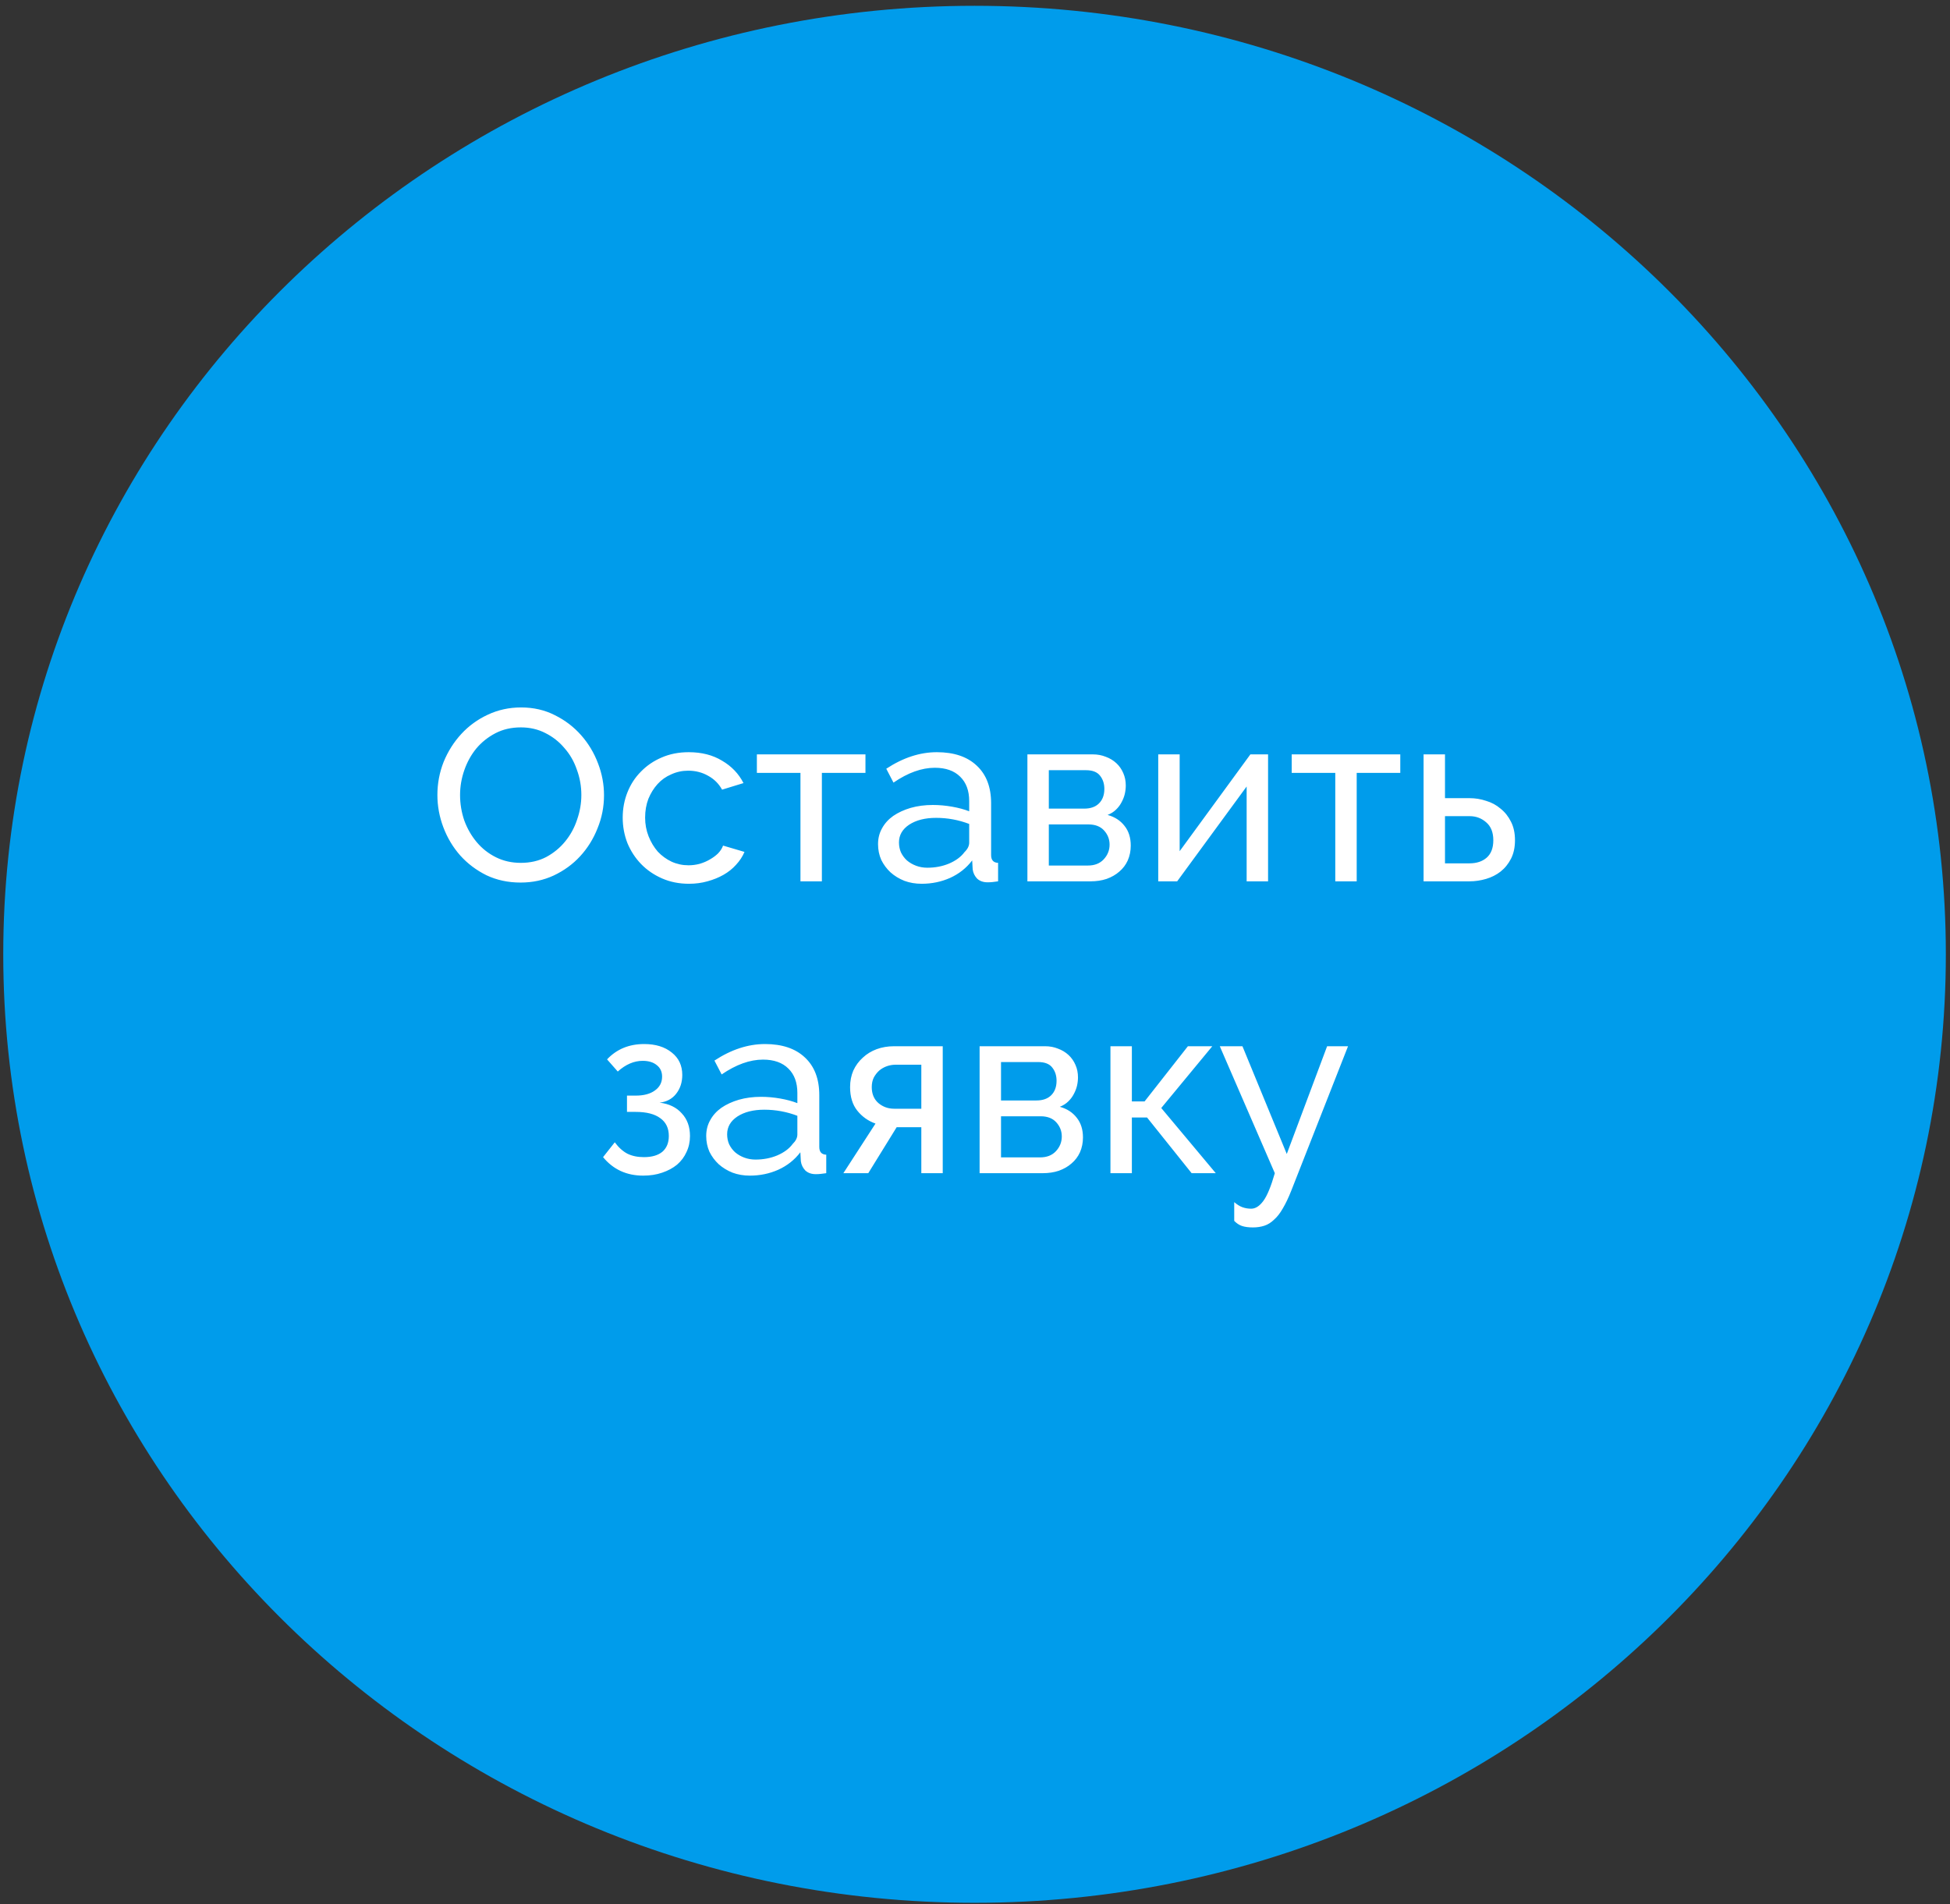 <?xml version="1.0" encoding="UTF-8"?> <svg xmlns="http://www.w3.org/2000/svg" width="212" height="207" viewBox="0 0 212 207" fill="none"><rect x="0" y="0" width="212" height="207" fill="#333333" stroke="none"/> <path d="M211.548 103.749C211.548 46.798 164.271 0.63 105.951 0.63C47.631 0.63 0.353 46.798 0.353 103.749C0.353 160.7 47.631 206.867 105.951 206.867C164.271 206.867 211.548 160.7 211.548 103.749Z" fill="#009CEB"></path> <path d="M56.597 95.949C55.243 95.949 54.007 95.684 52.887 95.155C51.786 94.609 50.839 93.895 50.044 93.014C49.25 92.115 48.636 91.092 48.203 89.947C47.77 88.801 47.553 87.629 47.553 86.43C47.553 85.178 47.779 83.98 48.23 82.834C48.7 81.688 49.34 80.675 50.153 79.793C50.965 78.912 51.922 78.216 53.023 77.705C54.142 77.176 55.351 76.911 56.651 76.911C58.005 76.911 59.232 77.193 60.333 77.757C61.434 78.304 62.382 79.027 63.176 79.926C63.971 80.825 64.584 81.847 65.017 82.993C65.451 84.121 65.667 85.275 65.667 86.456C65.667 87.708 65.433 88.907 64.963 90.052C64.512 91.198 63.88 92.212 63.068 93.093C62.274 93.957 61.317 94.653 60.198 95.182C59.097 95.693 57.897 95.949 56.597 95.949ZM50.017 86.43C50.017 87.382 50.171 88.307 50.478 89.206C50.803 90.088 51.254 90.872 51.831 91.559C52.409 92.247 53.104 92.793 53.916 93.199C54.729 93.604 55.631 93.807 56.624 93.807C57.653 93.807 58.573 93.595 59.386 93.172C60.198 92.732 60.884 92.168 61.444 91.48C62.021 90.775 62.454 89.982 62.743 89.1C63.05 88.219 63.203 87.329 63.203 86.43C63.203 85.478 63.041 84.561 62.716 83.68C62.409 82.781 61.958 81.997 61.362 81.327C60.785 80.639 60.09 80.093 59.277 79.688C58.483 79.282 57.599 79.079 56.624 79.079C55.595 79.079 54.674 79.291 53.862 79.714C53.05 80.137 52.355 80.692 51.777 81.38C51.218 82.067 50.784 82.852 50.478 83.733C50.171 84.614 50.017 85.513 50.017 86.43ZM67.699 88.889C67.699 87.919 67.871 87.003 68.214 86.139C68.557 85.275 69.044 84.526 69.676 83.892C70.308 83.24 71.057 82.728 71.923 82.358C72.808 81.97 73.791 81.776 74.875 81.776C76.282 81.776 77.492 82.085 78.503 82.702C79.532 83.301 80.308 84.112 80.831 85.134L78.503 85.848C78.142 85.196 77.636 84.694 76.987 84.341C76.337 83.971 75.615 83.786 74.82 83.786C74.171 83.786 73.557 83.918 72.979 84.183C72.402 84.429 71.905 84.782 71.49 85.24C71.075 85.698 70.741 86.236 70.488 86.853C70.254 87.47 70.136 88.149 70.136 88.889C70.136 89.612 70.263 90.29 70.515 90.925C70.768 91.559 71.102 92.115 71.517 92.591C71.95 93.049 72.447 93.41 73.006 93.675C73.584 93.939 74.198 94.071 74.847 94.071C75.263 94.071 75.669 94.019 76.066 93.913C76.481 93.789 76.851 93.631 77.176 93.437C77.519 93.243 77.817 93.022 78.07 92.776C78.322 92.511 78.503 92.229 78.611 91.93L80.94 92.617C80.723 93.128 80.416 93.595 80.019 94.019C79.64 94.442 79.189 94.803 78.665 95.103C78.142 95.402 77.555 95.64 76.905 95.816C76.273 95.993 75.606 96.081 74.902 96.081C73.837 96.081 72.862 95.887 71.977 95.499C71.093 95.111 70.335 94.591 69.703 93.939C69.071 93.287 68.575 92.529 68.214 91.665C67.871 90.784 67.699 89.859 67.699 88.889ZM89.353 95.816H87.024V84.024H82.286V82.014H94.091V84.024H89.353V95.816ZM100.198 96.081C99.53 96.081 98.907 95.975 98.329 95.763C97.752 95.534 97.246 95.226 96.813 94.838C96.398 94.45 96.064 94.001 95.811 93.49C95.577 92.961 95.459 92.388 95.459 91.771C95.459 91.136 95.604 90.564 95.893 90.052C96.181 89.523 96.588 89.074 97.111 88.704C97.653 88.334 98.284 88.043 99.006 87.831C99.746 87.62 100.55 87.514 101.416 87.514C102.102 87.514 102.797 87.576 103.501 87.699C104.205 87.823 104.828 87.99 105.369 88.201V87.091C105.369 85.963 105.044 85.082 104.395 84.447C103.745 83.795 102.824 83.469 101.633 83.469C100.207 83.469 98.709 84.006 97.138 85.082L96.353 83.574C98.176 82.376 100.008 81.776 101.849 81.776C103.709 81.776 105.153 82.261 106.182 83.231C107.229 84.2 107.752 85.566 107.752 87.329V92.961C107.752 93.507 108.005 93.789 108.51 93.807V95.816C108.257 95.852 108.05 95.878 107.887 95.896C107.725 95.913 107.553 95.922 107.373 95.922C106.904 95.922 106.525 95.79 106.236 95.526C105.965 95.244 105.803 94.909 105.748 94.521L105.694 93.543C105.062 94.371 104.259 95.006 103.284 95.446C102.328 95.869 101.299 96.081 100.198 96.081ZM100.82 94.336C101.669 94.336 102.454 94.186 103.176 93.886C103.916 93.569 104.476 93.155 104.855 92.644C105.198 92.309 105.369 91.965 105.369 91.612V89.576C104.214 89.136 103.014 88.915 101.768 88.915C100.577 88.915 99.602 89.162 98.844 89.656C98.104 90.149 97.734 90.793 97.734 91.586C97.734 91.974 97.806 92.335 97.95 92.67C98.113 93.005 98.329 93.296 98.6 93.543C98.889 93.789 99.223 93.983 99.602 94.124C99.981 94.265 100.387 94.336 100.82 94.336ZM118.818 82.014C119.323 82.014 119.792 82.103 120.226 82.279C120.659 82.437 121.038 82.667 121.363 82.966C121.688 83.266 121.941 83.627 122.121 84.05C122.302 84.456 122.392 84.905 122.392 85.399C122.392 85.698 122.356 86.007 122.283 86.324C122.211 86.624 122.094 86.924 121.931 87.223C121.787 87.505 121.589 87.77 121.336 88.016C121.083 88.263 120.776 88.457 120.415 88.598C121.191 88.81 121.805 89.206 122.256 89.788C122.708 90.352 122.933 91.066 122.933 91.93C122.933 92.511 122.825 93.049 122.608 93.543C122.392 94.019 122.085 94.424 121.688 94.759C121.309 95.094 120.848 95.358 120.307 95.552C119.783 95.728 119.197 95.816 118.547 95.816H111.697V82.014H118.818ZM117.87 87.911C118.556 87.911 119.088 87.726 119.468 87.355C119.865 86.968 120.063 86.439 120.063 85.769C120.063 85.205 119.91 84.729 119.603 84.341C119.296 83.936 118.782 83.733 118.06 83.733H114.025V87.911H117.87ZM118.276 94.098C118.998 94.098 119.567 93.877 119.982 93.437C120.415 92.978 120.632 92.441 120.632 91.824C120.632 91.242 120.433 90.731 120.036 90.29C119.639 89.85 119.07 89.629 118.33 89.629H114.025V94.098H118.276ZM128.25 92.538L135.939 82.014H137.862V95.816H135.533V85.505L127.979 95.816H125.921V82.014H128.25V92.538ZM147.498 95.816H145.169V84.024H140.431V82.014H152.236V84.024H147.498V95.816ZM154.769 82.014H157.097V86.774H159.778C160.392 86.774 160.987 86.871 161.565 87.065C162.161 87.241 162.684 87.523 163.135 87.911C163.605 88.281 163.984 88.757 164.273 89.338C164.561 89.903 164.706 90.572 164.706 91.348C164.706 92.124 164.561 92.793 164.273 93.357C163.984 93.921 163.605 94.389 163.135 94.759C162.684 95.111 162.161 95.376 161.565 95.552C160.969 95.728 160.365 95.816 159.751 95.816H154.769V82.014ZM159.751 93.86C160.527 93.86 161.15 93.657 161.619 93.252C162.107 92.829 162.35 92.194 162.35 91.348C162.35 90.484 162.089 89.832 161.565 89.391C161.06 88.951 160.464 88.73 159.778 88.73H157.097V93.86H159.751ZM65.998 115.171C67.045 114.061 68.389 113.505 70.032 113.505C71.278 113.505 72.279 113.814 73.037 114.431C73.796 115.03 74.175 115.841 74.175 116.863C74.175 117.674 73.949 118.362 73.498 118.926C73.065 119.472 72.469 119.789 71.711 119.877C72.74 120.001 73.543 120.389 74.121 121.041C74.716 121.675 75.014 122.495 75.014 123.5C75.014 124.134 74.888 124.716 74.635 125.245C74.4 125.774 74.057 126.232 73.606 126.62C73.155 126.99 72.613 127.281 71.982 127.492C71.368 127.704 70.682 127.81 69.924 127.81C68.119 127.81 66.666 127.14 65.564 125.8L66.837 124.187C67.252 124.751 67.713 125.166 68.218 125.43C68.723 125.677 69.319 125.8 70.005 125.8C70.871 125.8 71.539 125.606 72.009 125.218C72.478 124.813 72.713 124.24 72.713 123.5C72.713 122.654 72.406 122.01 71.792 121.57C71.178 121.111 70.285 120.882 69.112 120.882H68.164V119.111H69.112C69.996 119.111 70.691 118.926 71.196 118.555C71.72 118.185 71.982 117.683 71.982 117.048C71.982 116.519 71.792 116.105 71.413 115.806C71.034 115.488 70.519 115.33 69.87 115.33C68.931 115.33 68.028 115.717 67.162 116.493L65.998 115.171ZM81.517 127.81C80.849 127.81 80.226 127.704 79.648 127.492C79.071 127.263 78.565 126.955 78.132 126.567C77.717 126.179 77.383 125.73 77.13 125.218C76.896 124.69 76.778 124.117 76.778 123.5C76.778 122.865 76.923 122.292 77.212 121.781C77.5 121.252 77.907 120.803 78.43 120.433C78.972 120.063 79.603 119.772 80.325 119.56C81.066 119.349 81.869 119.243 82.735 119.243C83.421 119.243 84.116 119.305 84.82 119.428C85.524 119.551 86.147 119.719 86.688 119.93V118.82C86.688 117.692 86.363 116.81 85.714 116.176C85.064 115.524 84.143 115.197 82.952 115.197C81.526 115.197 80.028 115.735 78.457 116.81L77.672 115.303C79.495 114.105 81.327 113.505 83.168 113.505C85.028 113.505 86.472 113.99 87.501 114.959C88.547 115.929 89.071 117.295 89.071 119.058V124.69C89.071 125.236 89.324 125.518 89.829 125.536V127.545C89.576 127.58 89.369 127.607 89.206 127.625C89.044 127.642 88.873 127.651 88.692 127.651C88.223 127.651 87.844 127.519 87.555 127.254C87.284 126.972 87.121 126.637 87.067 126.25L87.013 125.271C86.381 126.1 85.578 126.734 84.603 127.175C83.647 127.598 82.618 127.81 81.517 127.81ZM82.139 126.065C82.988 126.065 83.773 125.915 84.495 125.615C85.235 125.298 85.795 124.884 86.174 124.372C86.517 124.037 86.688 123.694 86.688 123.341V121.305C85.533 120.865 84.333 120.644 83.087 120.644C81.896 120.644 80.921 120.891 80.163 121.385C79.423 121.878 79.053 122.522 79.053 123.315C79.053 123.703 79.125 124.064 79.269 124.399C79.432 124.734 79.648 125.025 79.919 125.271C80.208 125.518 80.542 125.712 80.921 125.853C81.3 125.994 81.706 126.065 82.139 126.065ZM95.182 122.151C94.388 121.869 93.729 121.402 93.205 120.75C92.682 120.098 92.42 119.243 92.42 118.185C92.42 117.533 92.537 116.934 92.772 116.387C93.025 115.841 93.368 115.374 93.801 114.986C94.234 114.58 94.74 114.272 95.317 114.06C95.895 113.849 96.527 113.743 97.213 113.743H102.492V127.545H100.164V122.548H97.483L94.397 127.545H91.689L95.182 122.151ZM100.164 120.538V115.753H97.348C97.041 115.753 96.734 115.806 96.427 115.911C96.12 116.017 95.841 116.176 95.588 116.387C95.353 116.599 95.155 116.854 94.992 117.154C94.848 117.454 94.776 117.797 94.776 118.185C94.776 118.926 95.019 119.507 95.507 119.93C95.994 120.336 96.563 120.538 97.213 120.538H100.164ZM113.622 113.743C114.127 113.743 114.597 113.831 115.03 114.008C115.463 114.166 115.842 114.395 116.167 114.695C116.492 114.995 116.745 115.356 116.925 115.779C117.106 116.185 117.196 116.634 117.196 117.128C117.196 117.427 117.16 117.736 117.088 118.053C117.016 118.353 116.898 118.652 116.736 118.952C116.591 119.234 116.393 119.498 116.14 119.745C115.887 119.992 115.58 120.186 115.219 120.327C115.996 120.538 116.609 120.935 117.061 121.517C117.512 122.081 117.738 122.795 117.738 123.658C117.738 124.24 117.629 124.778 117.413 125.271C117.196 125.747 116.889 126.153 116.492 126.488C116.113 126.823 115.653 127.087 115.111 127.281C114.588 127.457 114.001 127.545 113.351 127.545H106.501V113.743H113.622ZM112.674 119.639C113.36 119.639 113.893 119.454 114.272 119.084C114.669 118.696 114.867 118.168 114.867 117.498C114.867 116.934 114.714 116.458 114.407 116.07C114.1 115.665 113.586 115.462 112.864 115.462H108.829V119.639H112.674ZM113.08 125.827C113.802 125.827 114.371 125.606 114.786 125.166C115.219 124.707 115.436 124.17 115.436 123.553C115.436 122.971 115.238 122.46 114.84 122.019C114.443 121.578 113.875 121.358 113.135 121.358H108.829V125.827H113.08ZM129.146 113.743H131.799L126.249 120.459L132.178 127.545H129.552L124.705 121.49H123.054V127.545H120.725V113.743H123.054V119.745H124.435L129.146 113.743ZM134.182 130.692C134.489 130.956 134.787 131.141 135.076 131.247C135.382 131.353 135.698 131.406 136.023 131.406C136.493 131.406 136.935 131.124 137.35 130.559C137.765 129.995 138.18 128.991 138.596 127.545L132.612 113.743H135.076L139.895 125.456L144.282 113.743H146.556L140.383 129.449C140.076 130.225 139.769 130.868 139.462 131.379C139.173 131.89 138.857 132.296 138.514 132.595C138.189 132.913 137.837 133.133 137.458 133.256C137.079 133.38 136.664 133.442 136.213 133.442C135.743 133.442 135.346 133.389 135.021 133.283C134.715 133.177 134.435 132.992 134.182 132.728V130.692Z" fill="white"></path> </svg> 